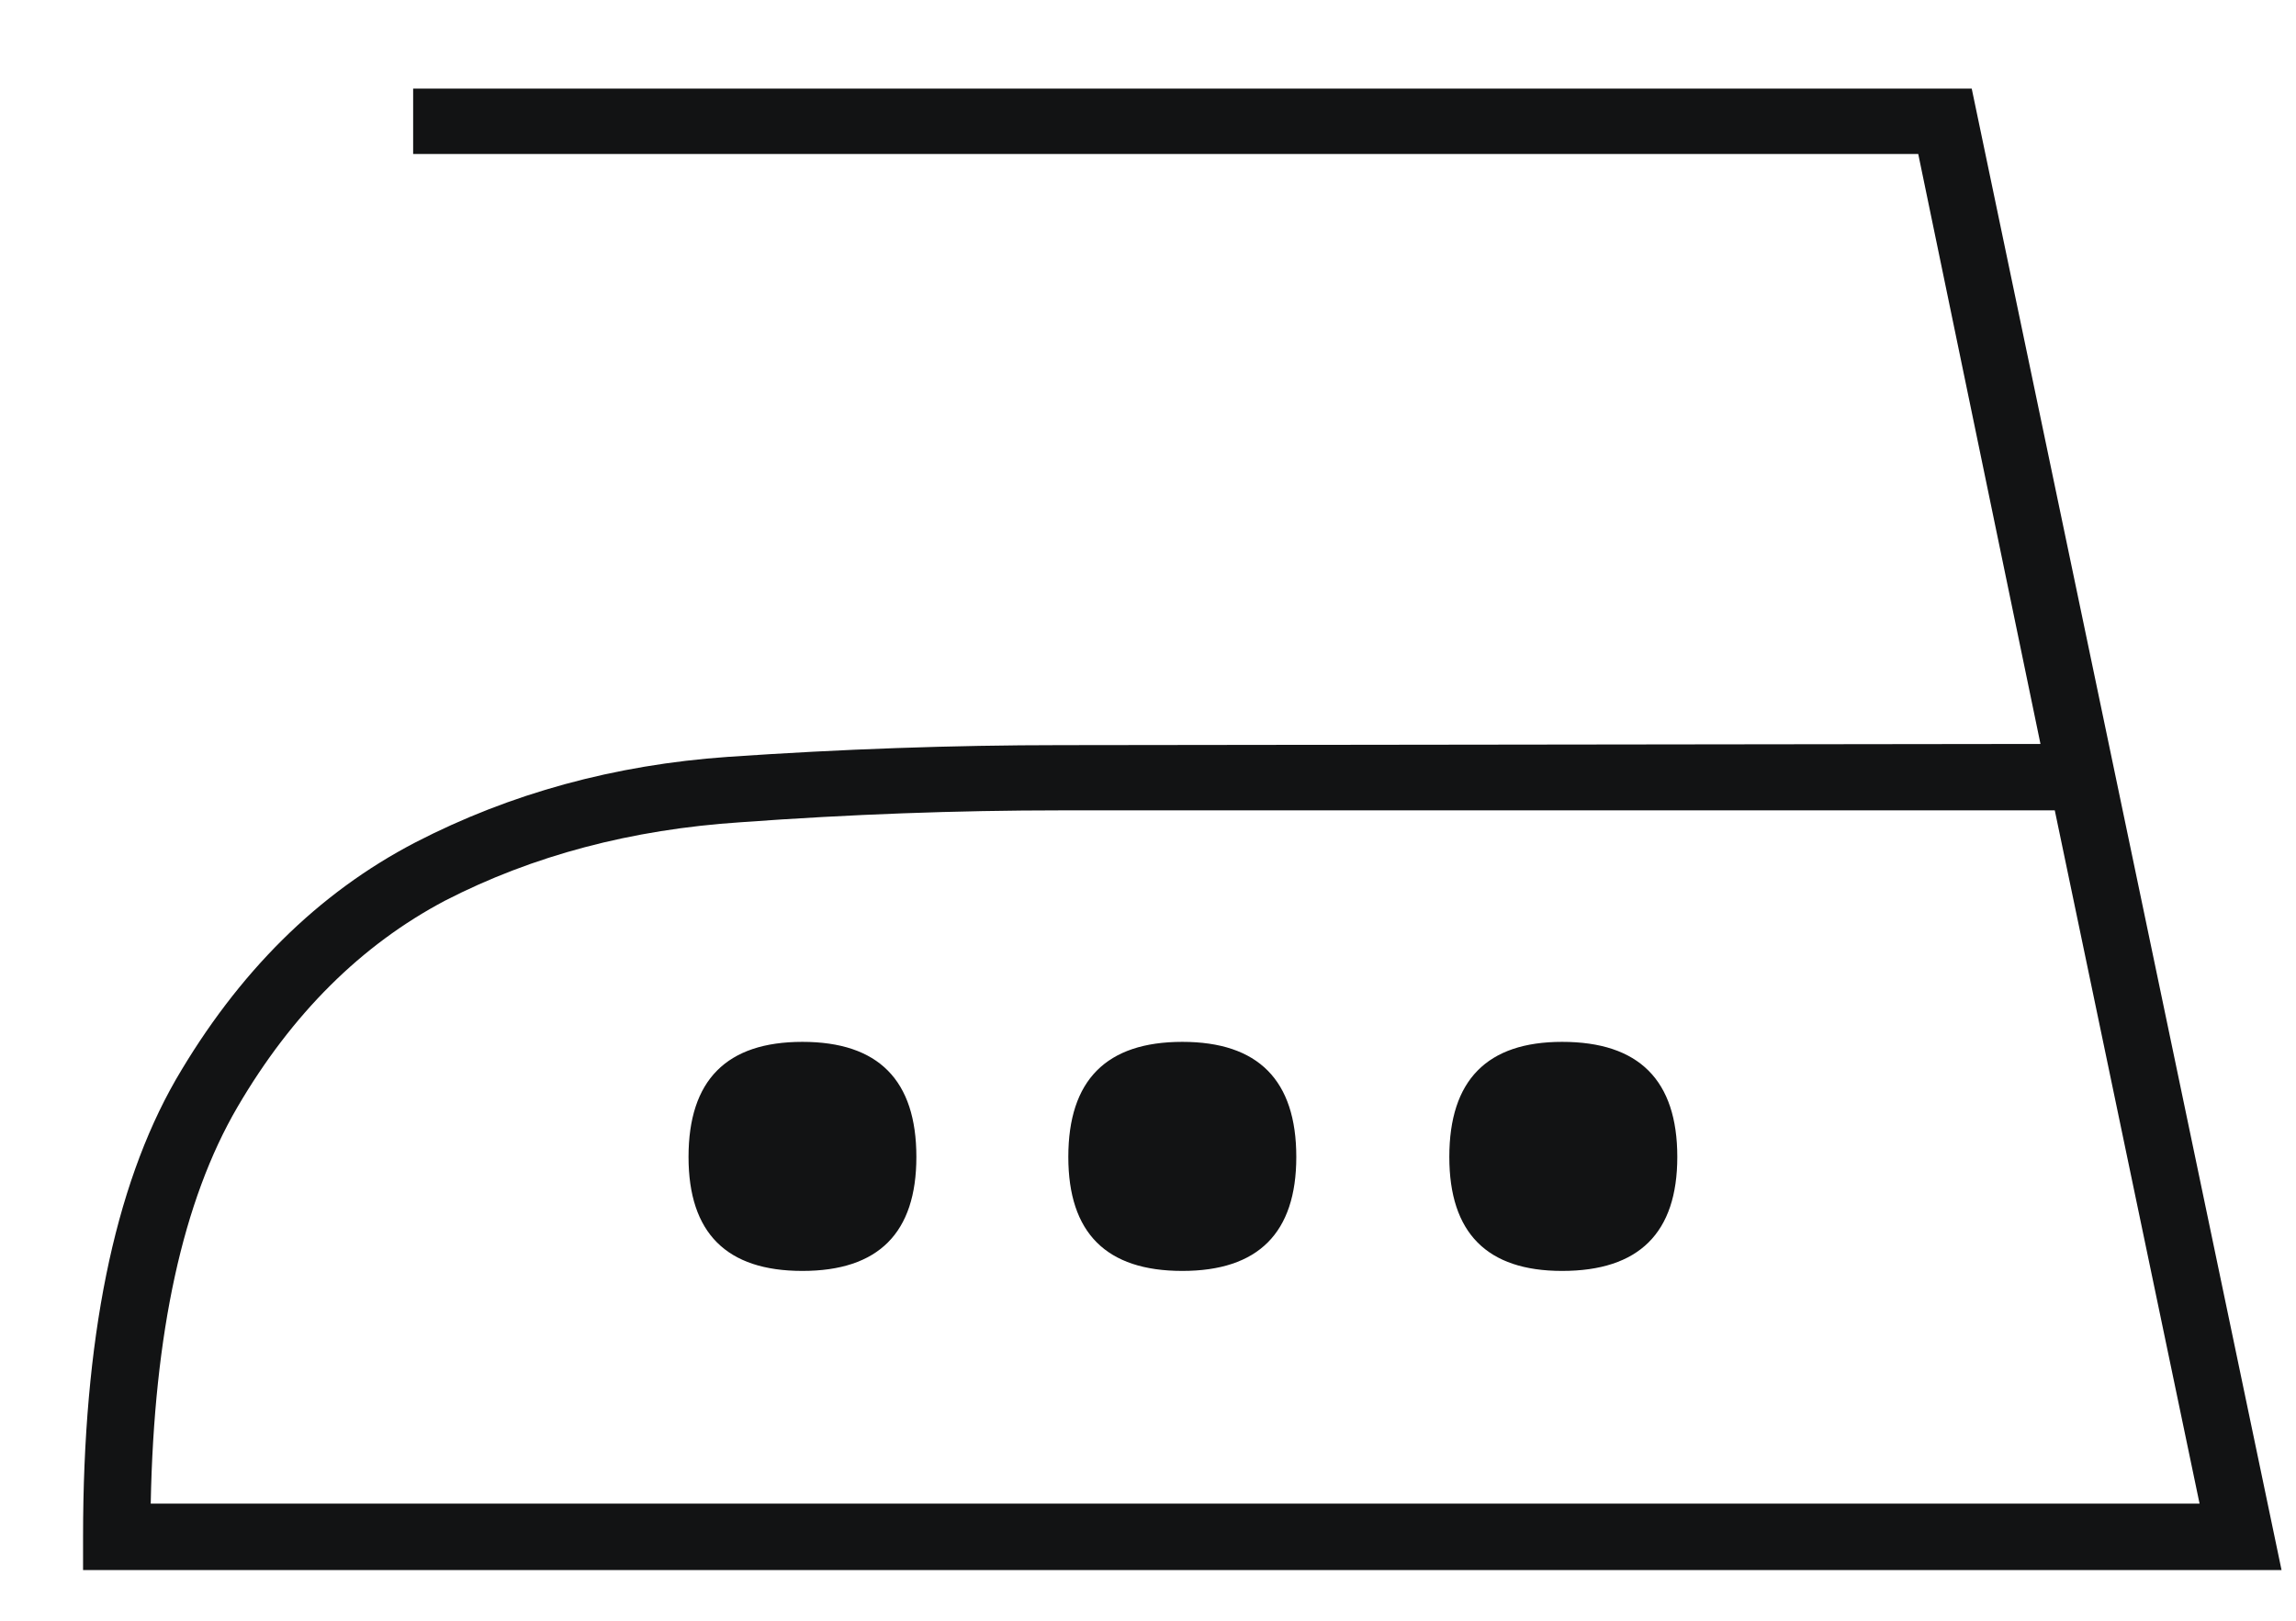 <svg width="17" height="12" viewBox="0 0 17 12" fill="none" xmlns="http://www.w3.org/2000/svg">
<path d="M5.941 7.714C6.504 7.714 6.785 7.998 6.785 8.566C6.785 9.129 6.504 9.41 5.941 9.41C5.379 9.41 5.098 9.129 5.098 8.566C5.098 7.998 5.379 7.714 5.941 7.714ZM15.214 6H7.857C7.084 6 6.293 6.029 5.484 6.088C4.676 6.141 3.946 6.334 3.296 6.668C2.675 6.996 2.162 7.506 1.758 8.197C1.354 8.889 1.14 9.867 1.116 11.133H16.286L15.214 6ZM11.566 7.714C12.135 7.714 12.419 7.998 12.419 8.566C12.419 9.129 12.135 9.41 11.566 9.41C11.01 9.41 10.731 9.129 10.731 8.566C10.731 7.998 11.01 7.714 11.566 7.714ZM8.754 7.714C9.316 7.714 9.598 7.998 9.598 8.566C9.598 9.129 9.316 9.41 8.754 9.41C8.191 9.41 7.91 9.129 7.91 8.566C7.91 7.998 8.191 7.714 8.754 7.714ZM7.857 5.517L15.108 5.508L14.203 1.14H3.059V0.656H14.599L16.893 11.625H0.615V11.379C0.615 9.92 0.844 8.792 1.301 7.995C1.764 7.198 2.355 6.612 3.076 6.237C3.779 5.874 4.55 5.663 5.388 5.604C6.231 5.546 7.055 5.517 7.857 5.517Z" fill="#121314"/>
</svg>
